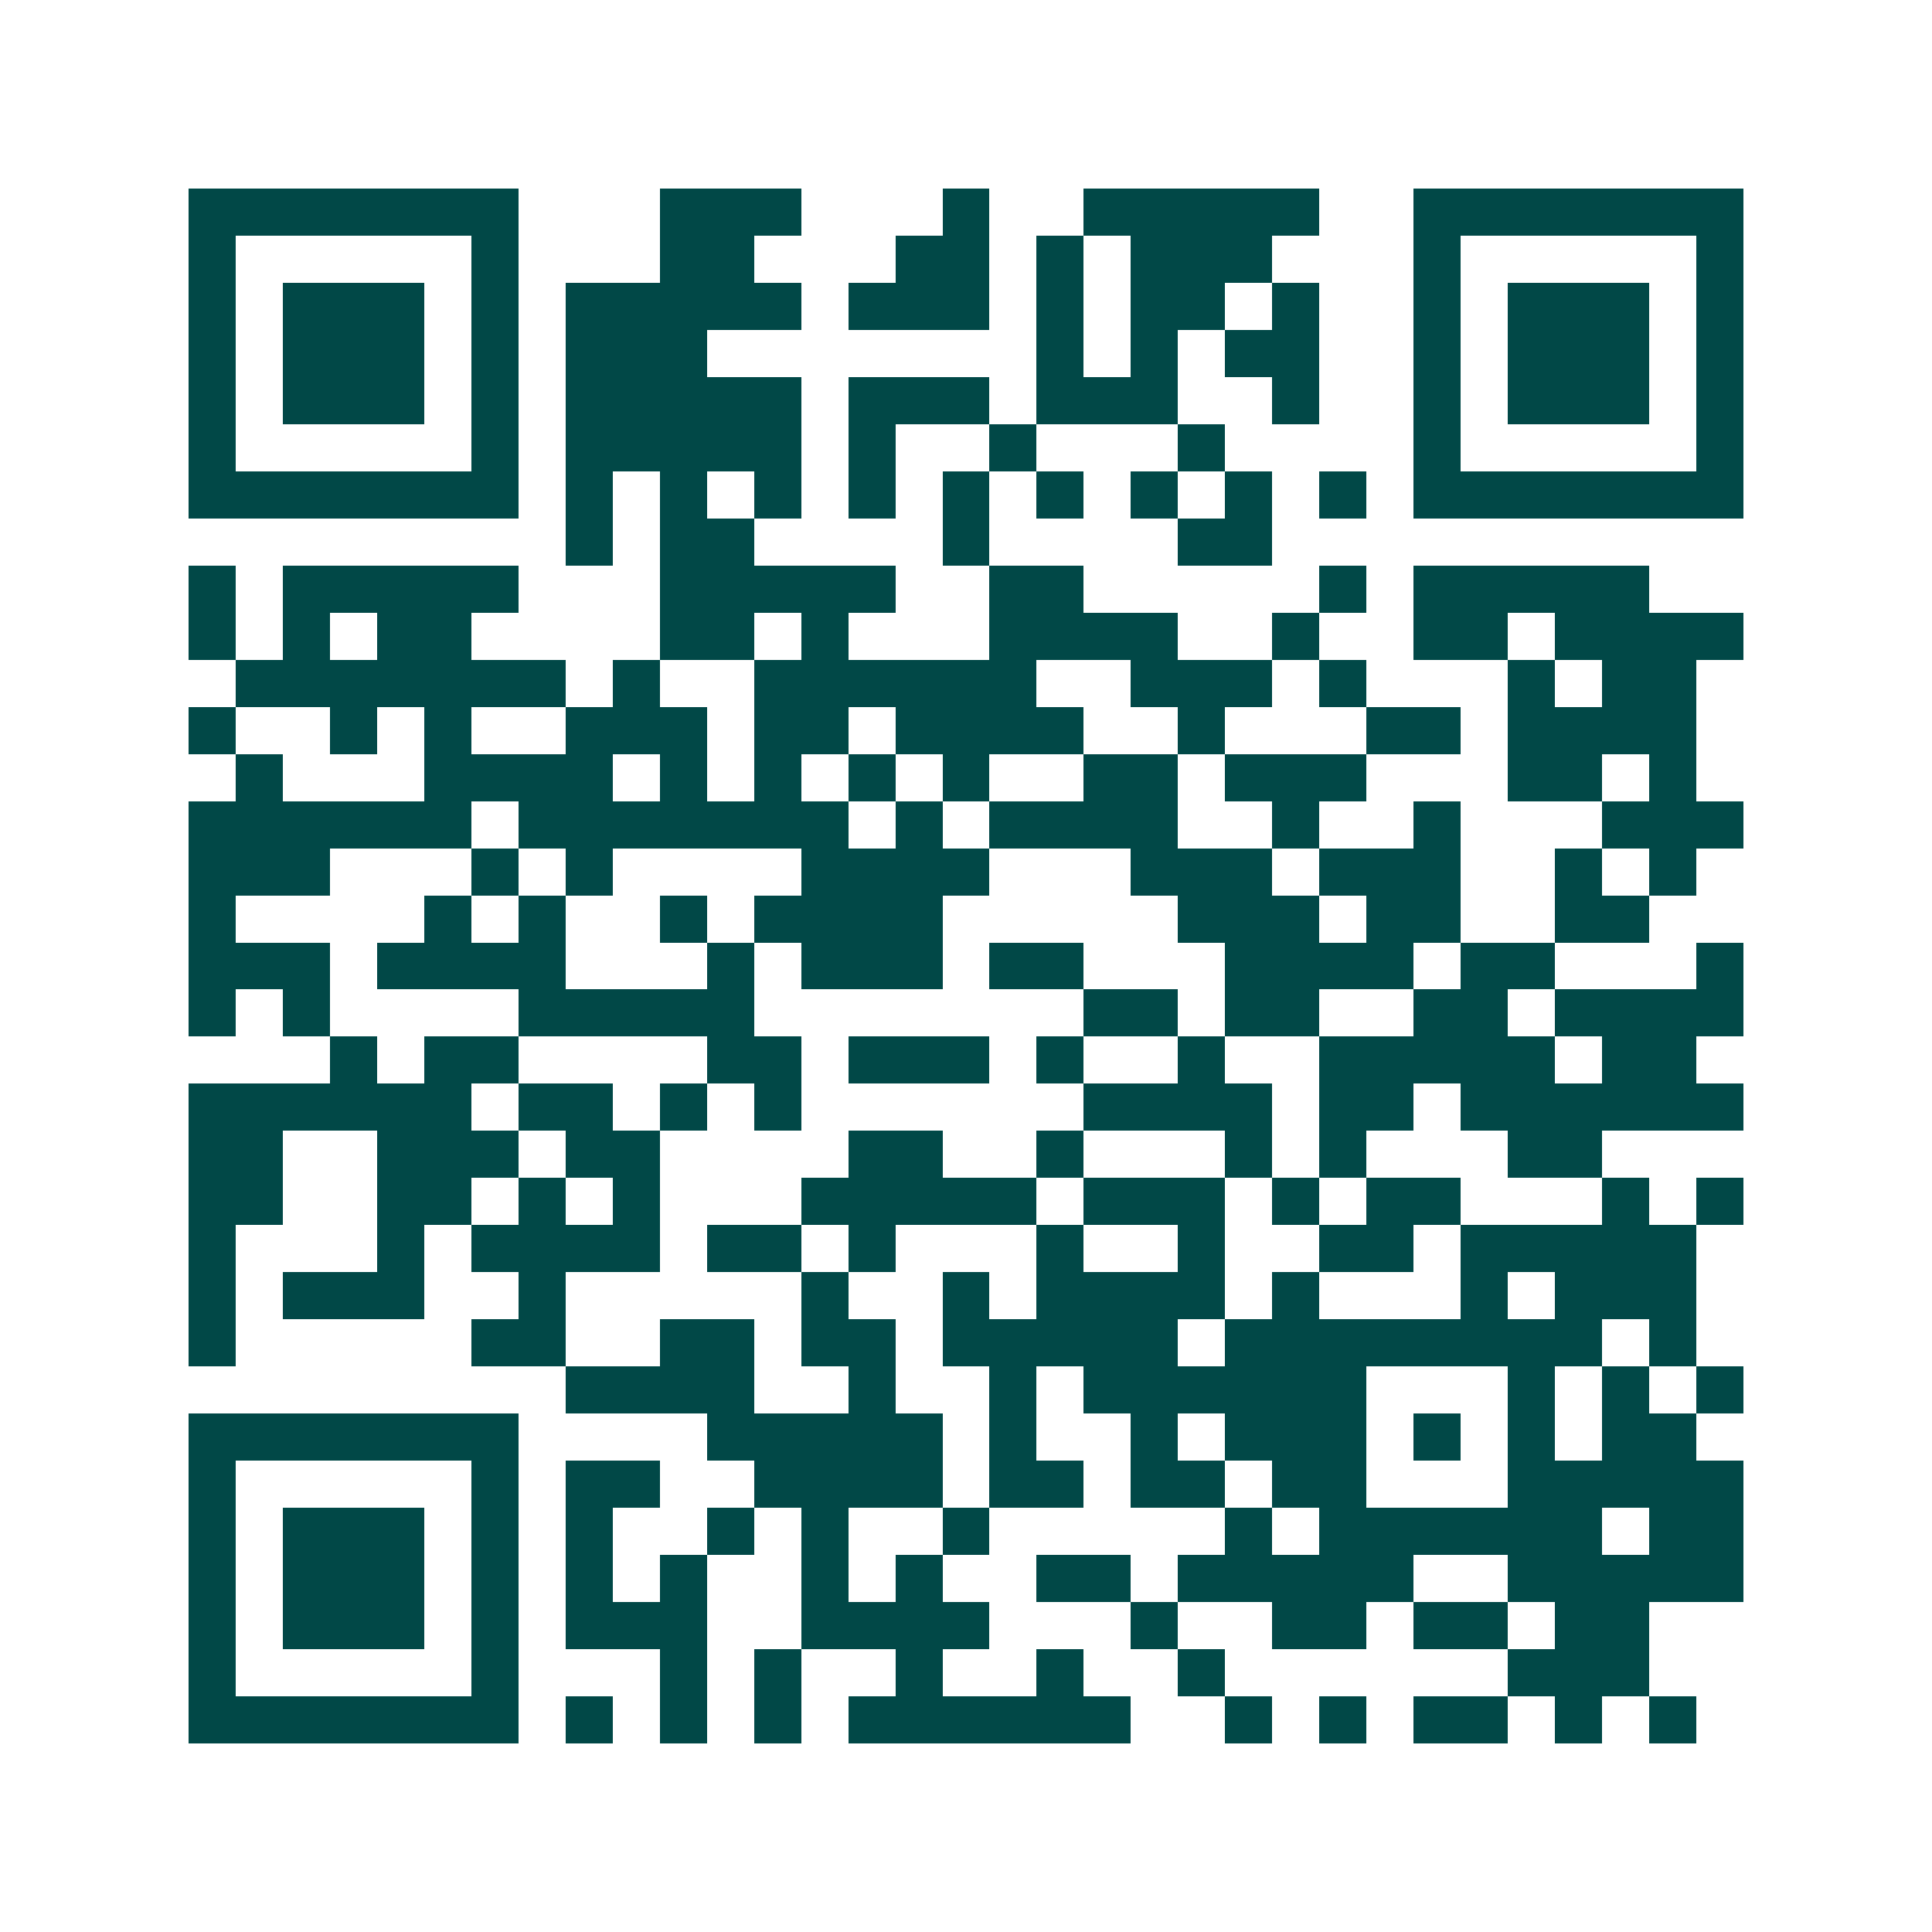 <svg xmlns="http://www.w3.org/2000/svg" width="200" height="200" viewBox="0 0 41 41" shape-rendering="crispEdges"><path fill="#ffffff" d="M0 0h41v41H0z"/><path stroke="#014847" d="M4 4.5h7m3 0h3m3 0h1m2 0h5m2 0h7M4 5.5h1m5 0h1m3 0h2m3 0h2m1 0h1m1 0h3m3 0h1m5 0h1M4 6.5h1m1 0h3m1 0h1m1 0h5m1 0h3m1 0h1m1 0h2m1 0h1m2 0h1m1 0h3m1 0h1M4 7.5h1m1 0h3m1 0h1m1 0h3m7 0h1m1 0h1m1 0h2m2 0h1m1 0h3m1 0h1M4 8.5h1m1 0h3m1 0h1m1 0h5m1 0h3m1 0h3m2 0h1m2 0h1m1 0h3m1 0h1M4 9.5h1m5 0h1m1 0h5m1 0h1m2 0h1m3 0h1m4 0h1m5 0h1M4 10.5h7m1 0h1m1 0h1m1 0h1m1 0h1m1 0h1m1 0h1m1 0h1m1 0h1m1 0h1m1 0h7M12 11.5h1m1 0h2m4 0h1m4 0h2M4 12.5h1m1 0h5m3 0h5m2 0h2m5 0h1m1 0h5M4 13.5h1m1 0h1m1 0h2m4 0h2m1 0h1m3 0h4m2 0h1m2 0h2m1 0h4M5 14.5h7m1 0h1m2 0h6m2 0h3m1 0h1m3 0h1m1 0h2M4 15.5h1m2 0h1m1 0h1m2 0h3m1 0h2m1 0h4m2 0h1m3 0h2m1 0h4M5 16.5h1m3 0h4m1 0h1m1 0h1m1 0h1m1 0h1m2 0h2m1 0h3m3 0h2m1 0h1M4 17.5h6m1 0h7m1 0h1m1 0h4m2 0h1m2 0h1m3 0h3M4 18.5h3m3 0h1m1 0h1m4 0h4m3 0h3m1 0h3m2 0h1m1 0h1M4 19.5h1m4 0h1m1 0h1m2 0h1m1 0h4m5 0h3m1 0h2m2 0h2M4 20.5h3m1 0h4m3 0h1m1 0h3m1 0h2m3 0h4m1 0h2m3 0h1M4 21.5h1m1 0h1m4 0h5m7 0h2m1 0h2m2 0h2m1 0h4M7 22.5h1m1 0h2m4 0h2m1 0h3m1 0h1m2 0h1m2 0h5m1 0h2M4 23.5h6m1 0h2m1 0h1m1 0h1m6 0h4m1 0h2m1 0h6M4 24.5h2m2 0h3m1 0h2m4 0h2m2 0h1m3 0h1m1 0h1m3 0h2M4 25.5h2m2 0h2m1 0h1m1 0h1m3 0h5m1 0h3m1 0h1m1 0h2m3 0h1m1 0h1M4 26.5h1m3 0h1m1 0h4m1 0h2m1 0h1m3 0h1m2 0h1m2 0h2m1 0h5M4 27.5h1m1 0h3m2 0h1m5 0h1m2 0h1m1 0h4m1 0h1m3 0h1m1 0h3M4 28.5h1m5 0h2m2 0h2m1 0h2m1 0h5m1 0h8m1 0h1M12 29.5h4m2 0h1m2 0h1m1 0h6m3 0h1m1 0h1m1 0h1M4 30.5h7m4 0h5m1 0h1m2 0h1m1 0h3m1 0h1m1 0h1m1 0h2M4 31.5h1m5 0h1m1 0h2m2 0h4m1 0h2m1 0h2m1 0h2m3 0h5M4 32.5h1m1 0h3m1 0h1m1 0h1m2 0h1m1 0h1m2 0h1m5 0h1m1 0h6m1 0h2M4 33.5h1m1 0h3m1 0h1m1 0h1m1 0h1m2 0h1m1 0h1m2 0h2m1 0h5m2 0h5M4 34.5h1m1 0h3m1 0h1m1 0h3m2 0h4m3 0h1m2 0h2m1 0h2m1 0h2M4 35.5h1m5 0h1m3 0h1m1 0h1m2 0h1m2 0h1m2 0h1m6 0h3M4 36.5h7m1 0h1m1 0h1m1 0h1m1 0h6m2 0h1m1 0h1m1 0h2m1 0h1m1 0h1"/></svg>
